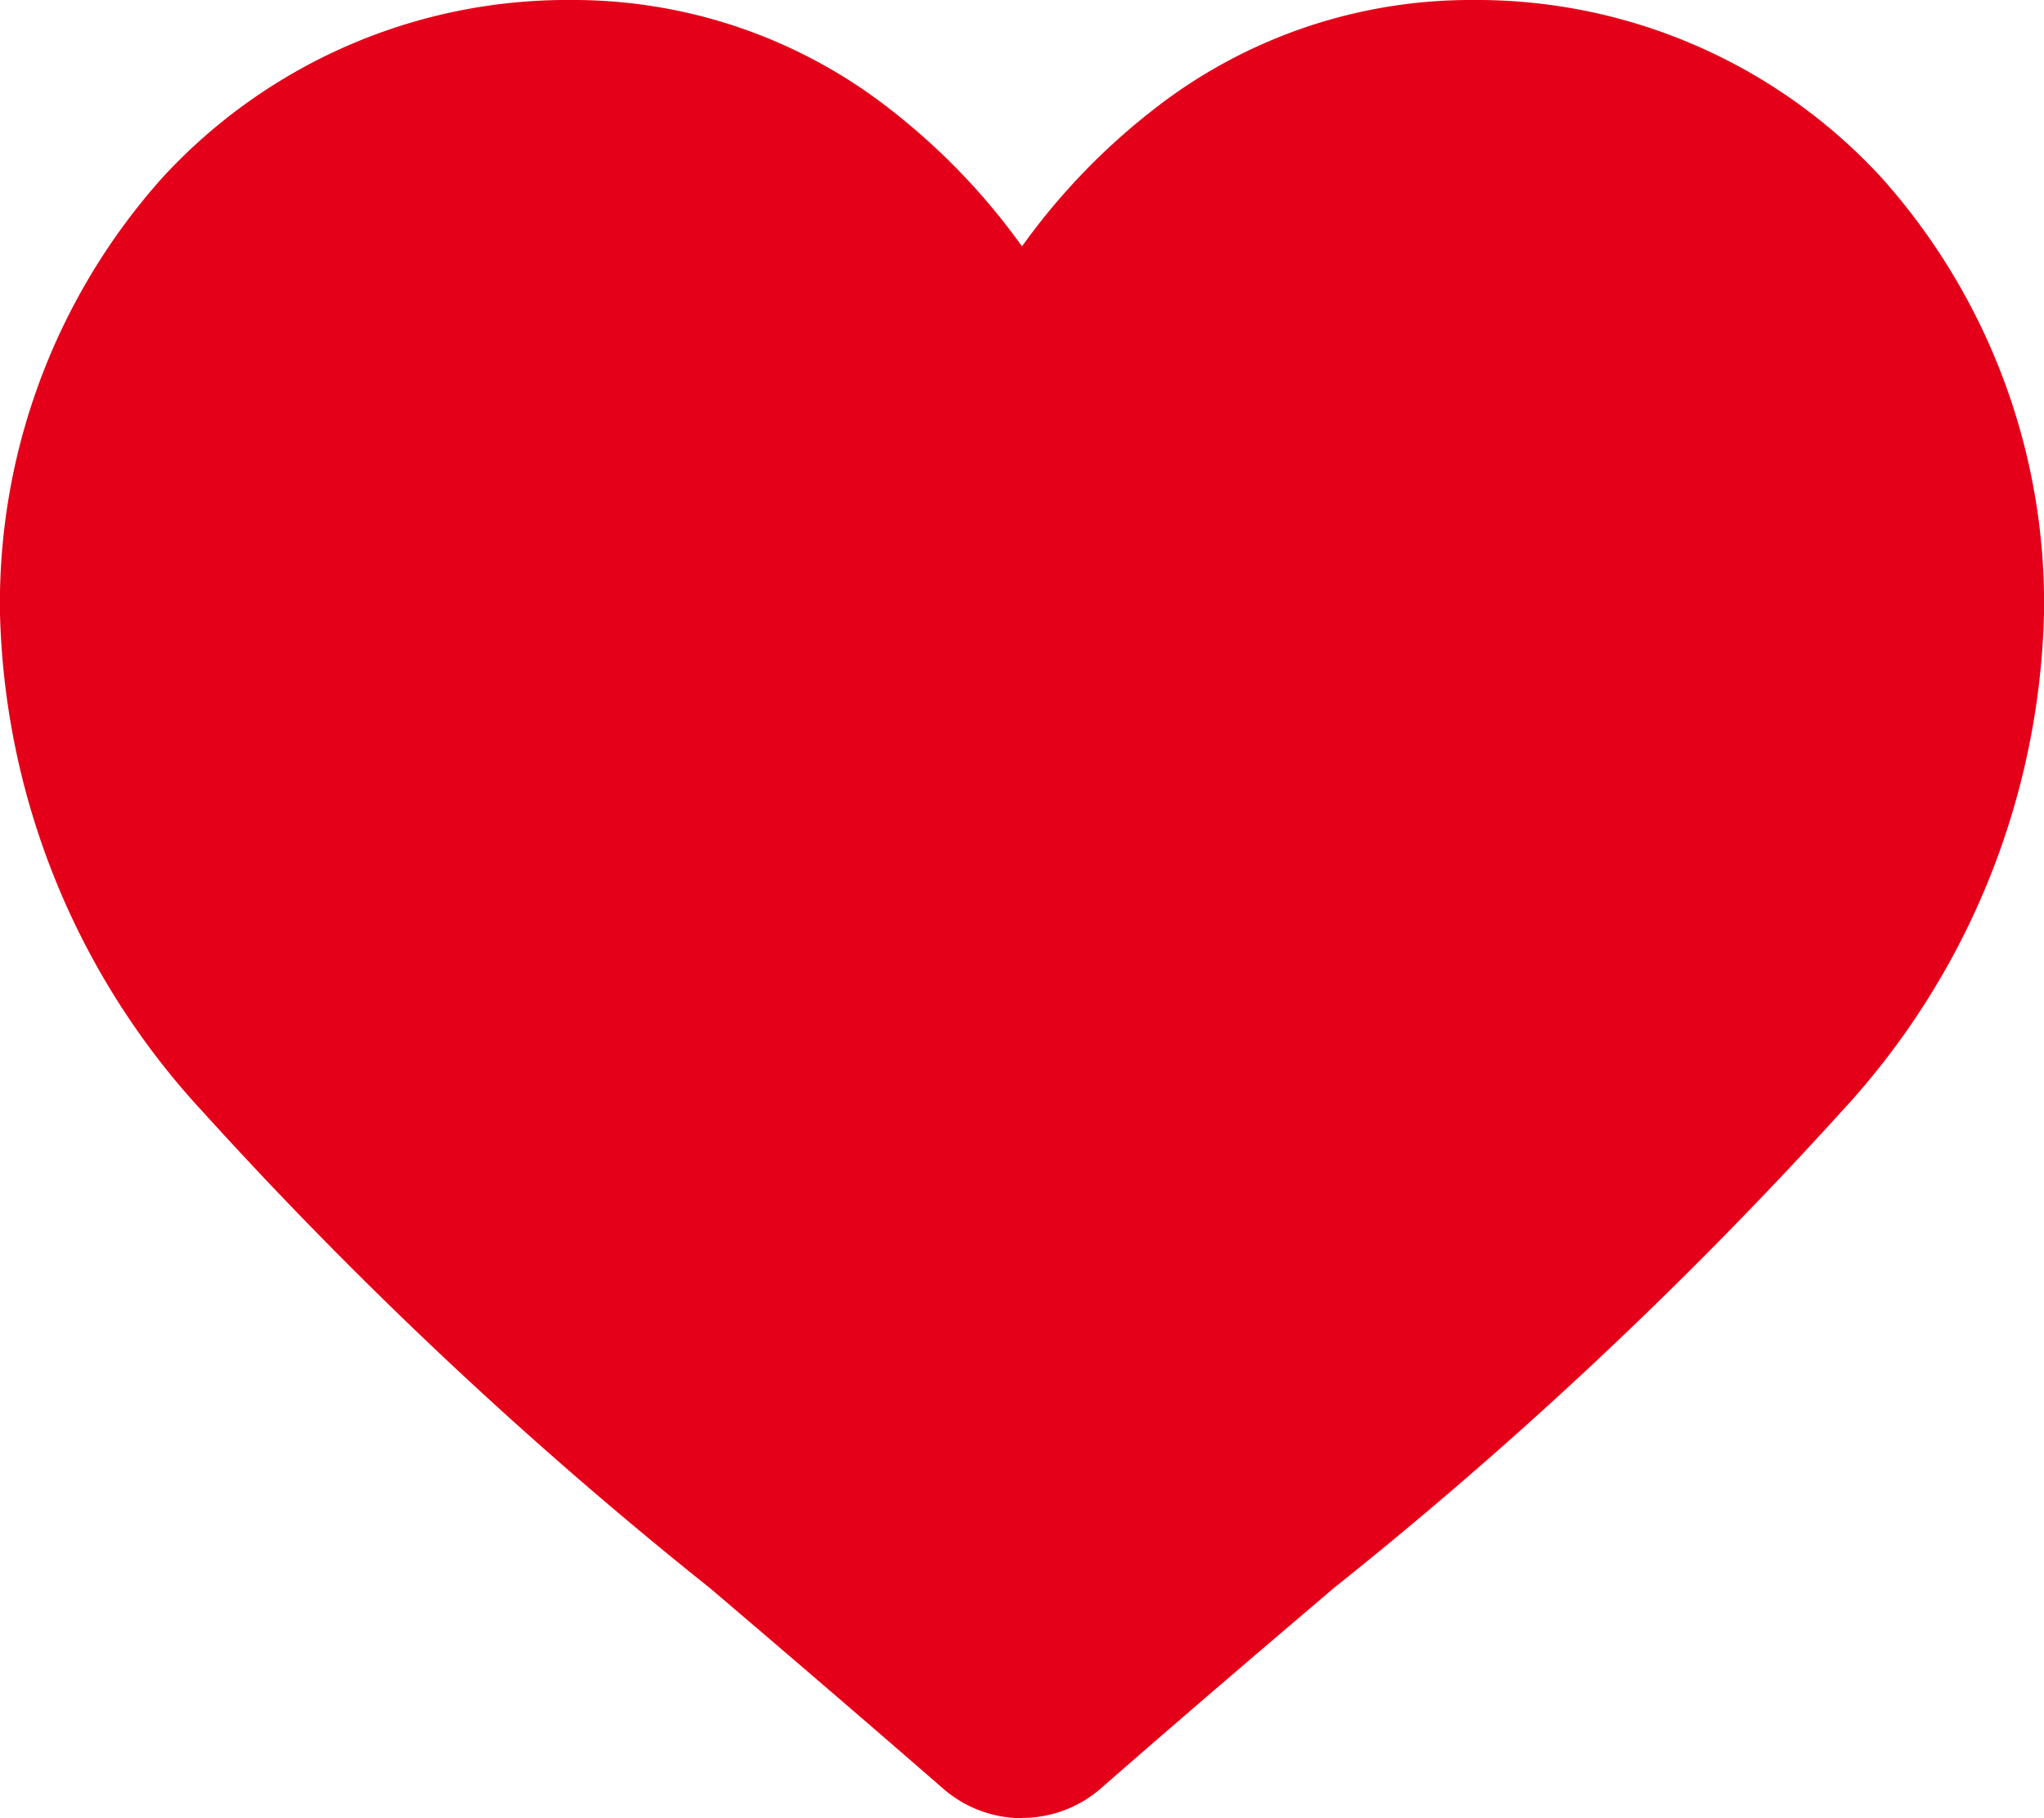 <svg xmlns="http://www.w3.org/2000/svg" width="25" height="22.242" viewBox="0 0 25 22.242"><path d="M12.5,22.242a1.466,1.466,0,0,1-.966-.363C10.524,21,9.55,20.166,8.691,19.434l0,0A52.868,52.868,0,0,1,2.48,13.6,9.305,9.305,0,0,1,0,7.513,7.814,7.814,0,0,1,1.983,2.177,6.723,6.723,0,0,1,6.984,0a6.288,6.288,0,0,1,3.928,1.356A8.036,8.036,0,0,1,12.5,3.014a8.037,8.037,0,0,1,1.588-1.658A6.288,6.288,0,0,1,18.016,0a6.723,6.723,0,0,1,5,2.177A7.814,7.814,0,0,1,25,7.513,9.3,9.3,0,0,1,22.521,13.6a52.862,52.862,0,0,1-6.206,5.826c-.861.733-1.836,1.564-2.848,2.45a1.467,1.467,0,0,1-.966.363ZM9.636,18.316Z" transform="translate(0)" fill="#e50019"/></svg>
